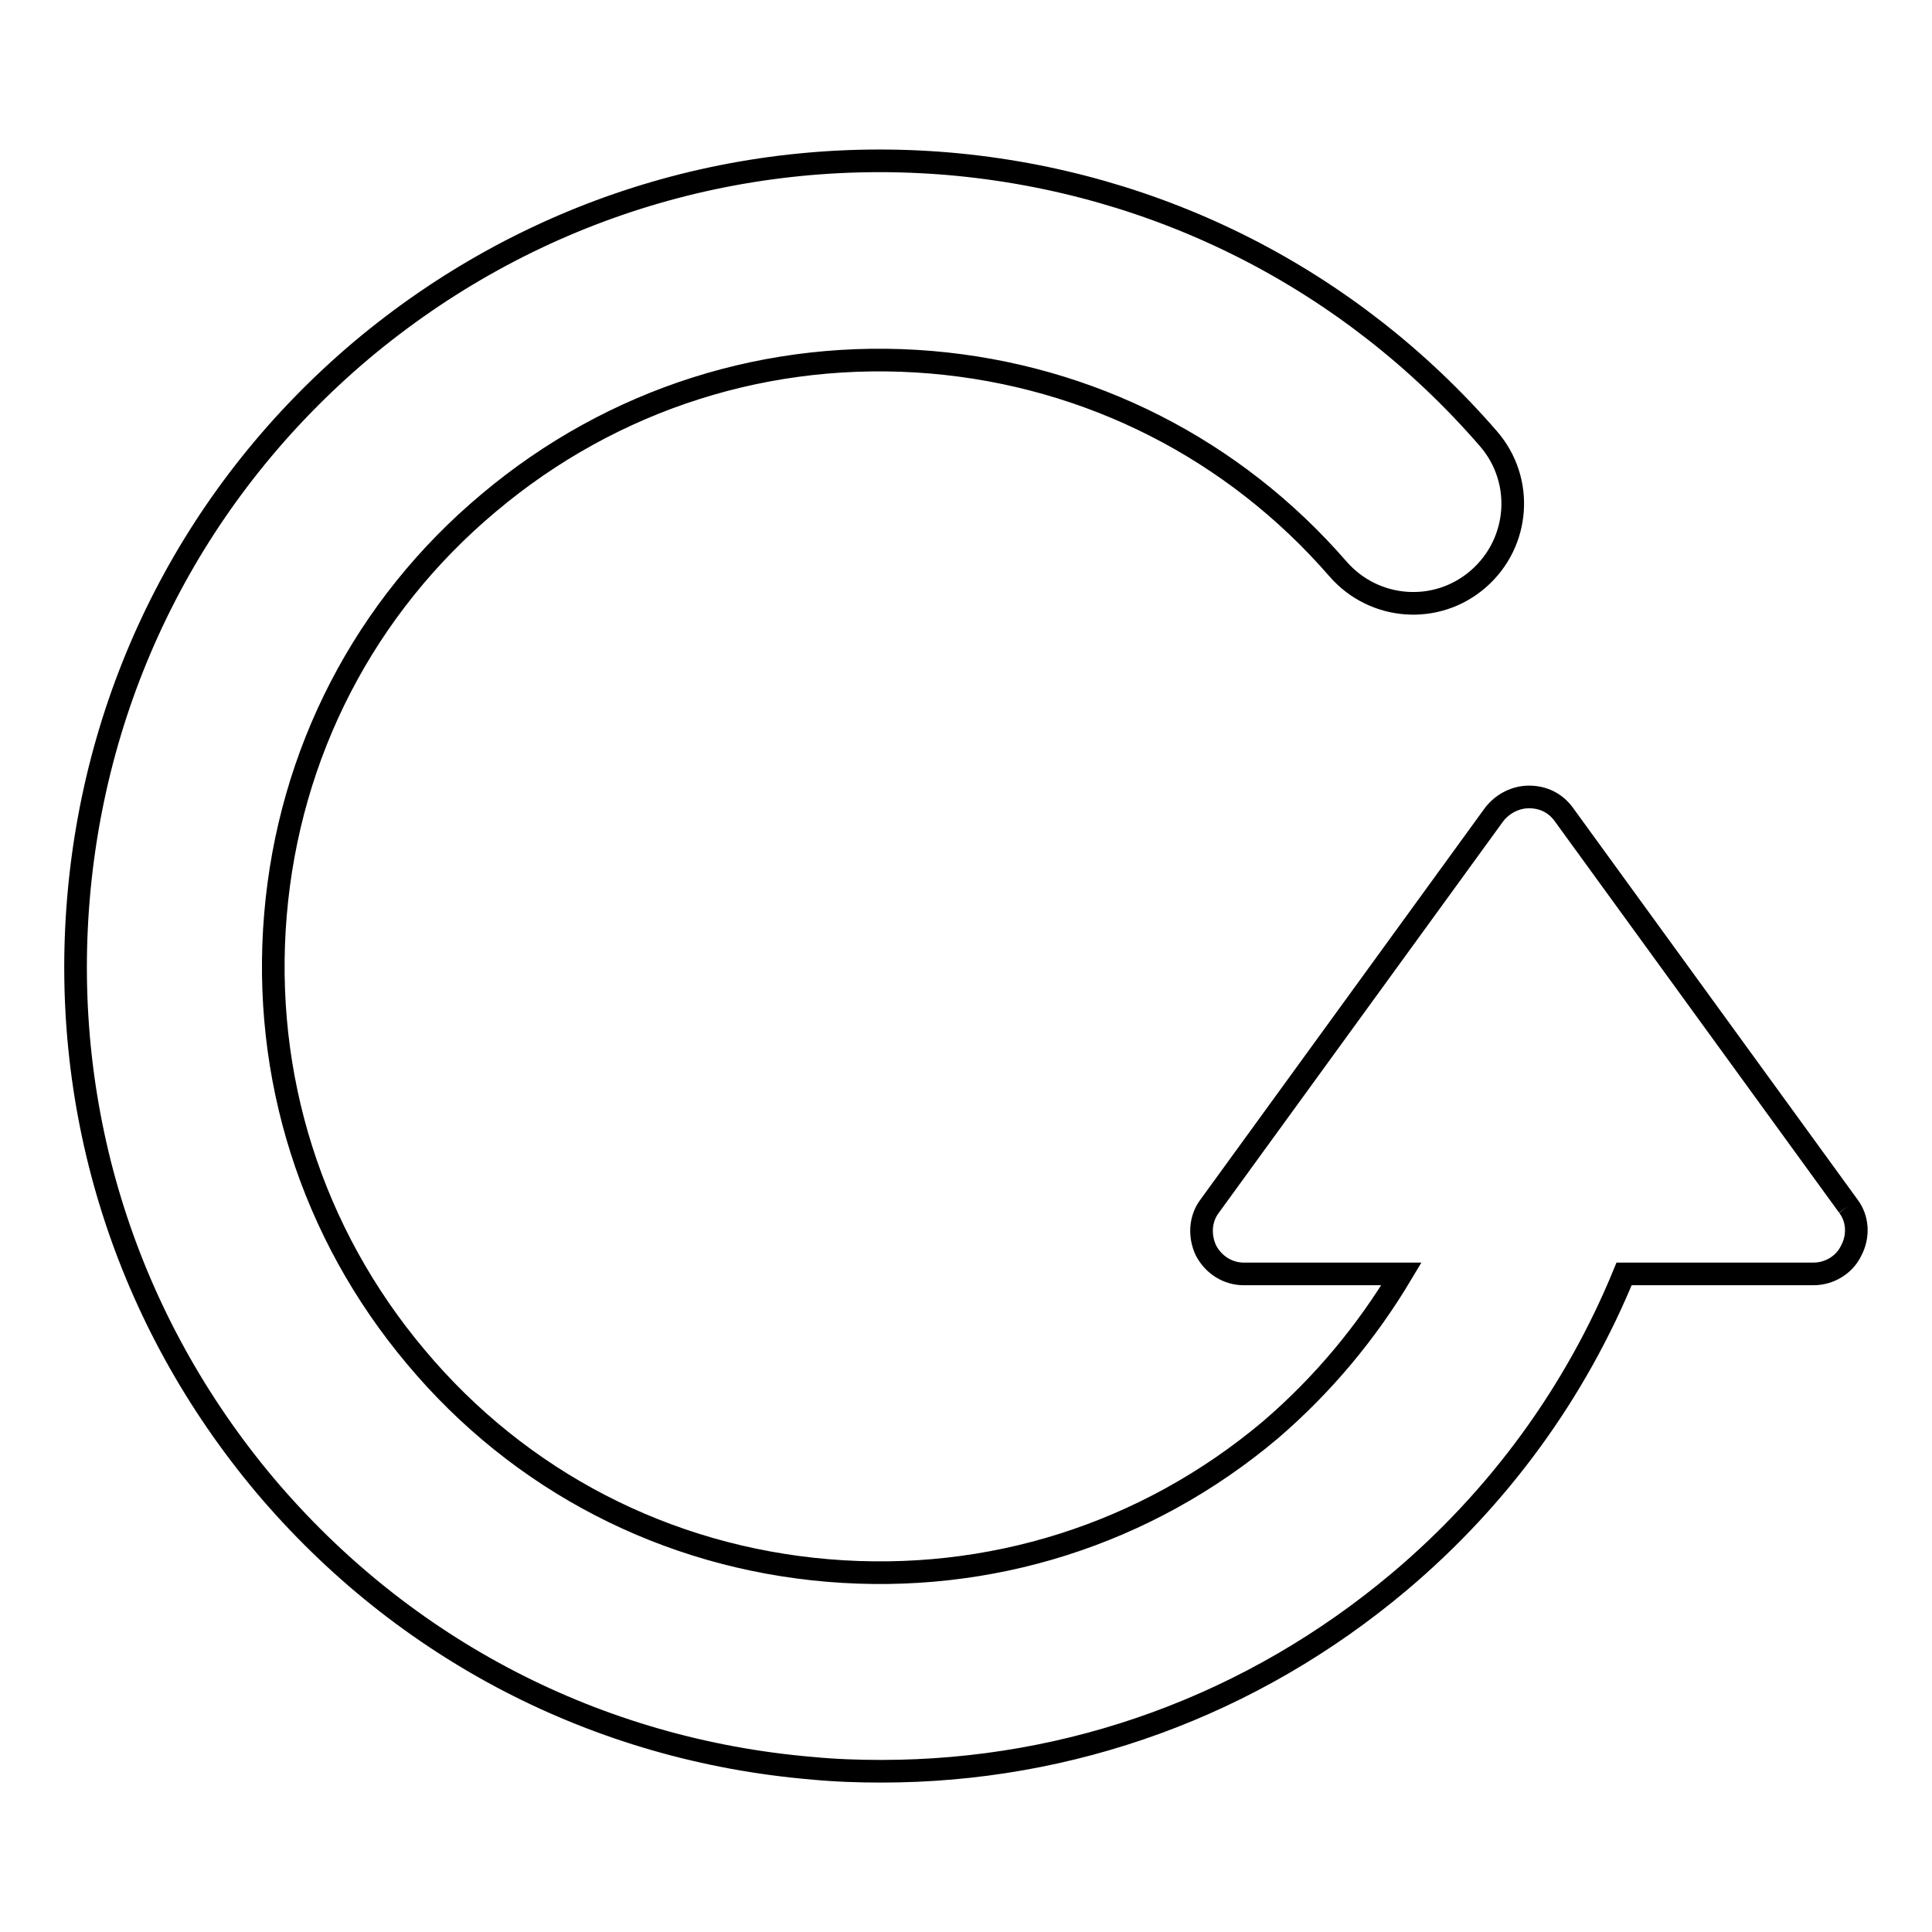 <?xml version="1.0" encoding="utf-8"?>
<!-- Svg Vector Icons : http://www.onlinewebfonts.com/icon -->
<!DOCTYPE svg PUBLIC "-//W3C//DTD SVG 1.1//EN" "http://www.w3.org/Graphics/SVG/1.1/DTD/svg11.dtd">
<svg version="1.1" xmlns="http://www.w3.org/2000/svg" xmlns:xlink="http://www.w3.org/1999/xlink" x="0px" y="0px" viewBox="0 0 256 256" enable-background="new 0 0 256 256" xml:space="preserve">
<g><g><path stroke-width="3" fill-opacity="0" stroke="#000000"  d="M244.9,159.8l-37.7-51.9c-1.1-1.5-2.7-2.3-4.6-2.3c-1.8,0-3.5,0.9-4.6,2.3l-37.7,51.9c-1.3,1.7-1.4,4-0.5,5.9c1,1.9,2.9,3.1,5,3.1h20.9c-4.6,7.7-10.4,14.7-17.4,20.7c-16.4,13.8-37.2,20.4-58.6,18.6c-21.4-1.8-40.8-11.8-54.6-28.3c-13.8-16.4-20.4-37.2-18.6-58.6c1.8-21.4,11.8-40.8,28.3-54.6c16.4-13.8,37.2-20.4,58.6-18.6c21,1.8,40.1,11.5,53.9,27.4c4.8,5.5,13.1,6.1,18.6,1.3c5.5-4.8,6.1-13.1,1.3-18.6c-18.3-21.1-43.7-34-71.5-36.4c-28.4-2.4-56,6.4-77.8,24.7C26.1,64.8,12.8,90.6,10.4,119c-2.4,28.4,6.4,56,24.7,77.8c18.4,21.8,44.1,35.1,72.5,37.5c3.1,0.3,6.2,0.4,9.2,0.4c25.1,0,49.1-8.7,68.6-25.1c13.3-11.2,23.4-25.2,29.8-40.8h25.1c2.1,0,4.1-1.2,5-3.1C246.3,163.8,246.2,161.5,244.9,159.8"/></g></g>
</svg>